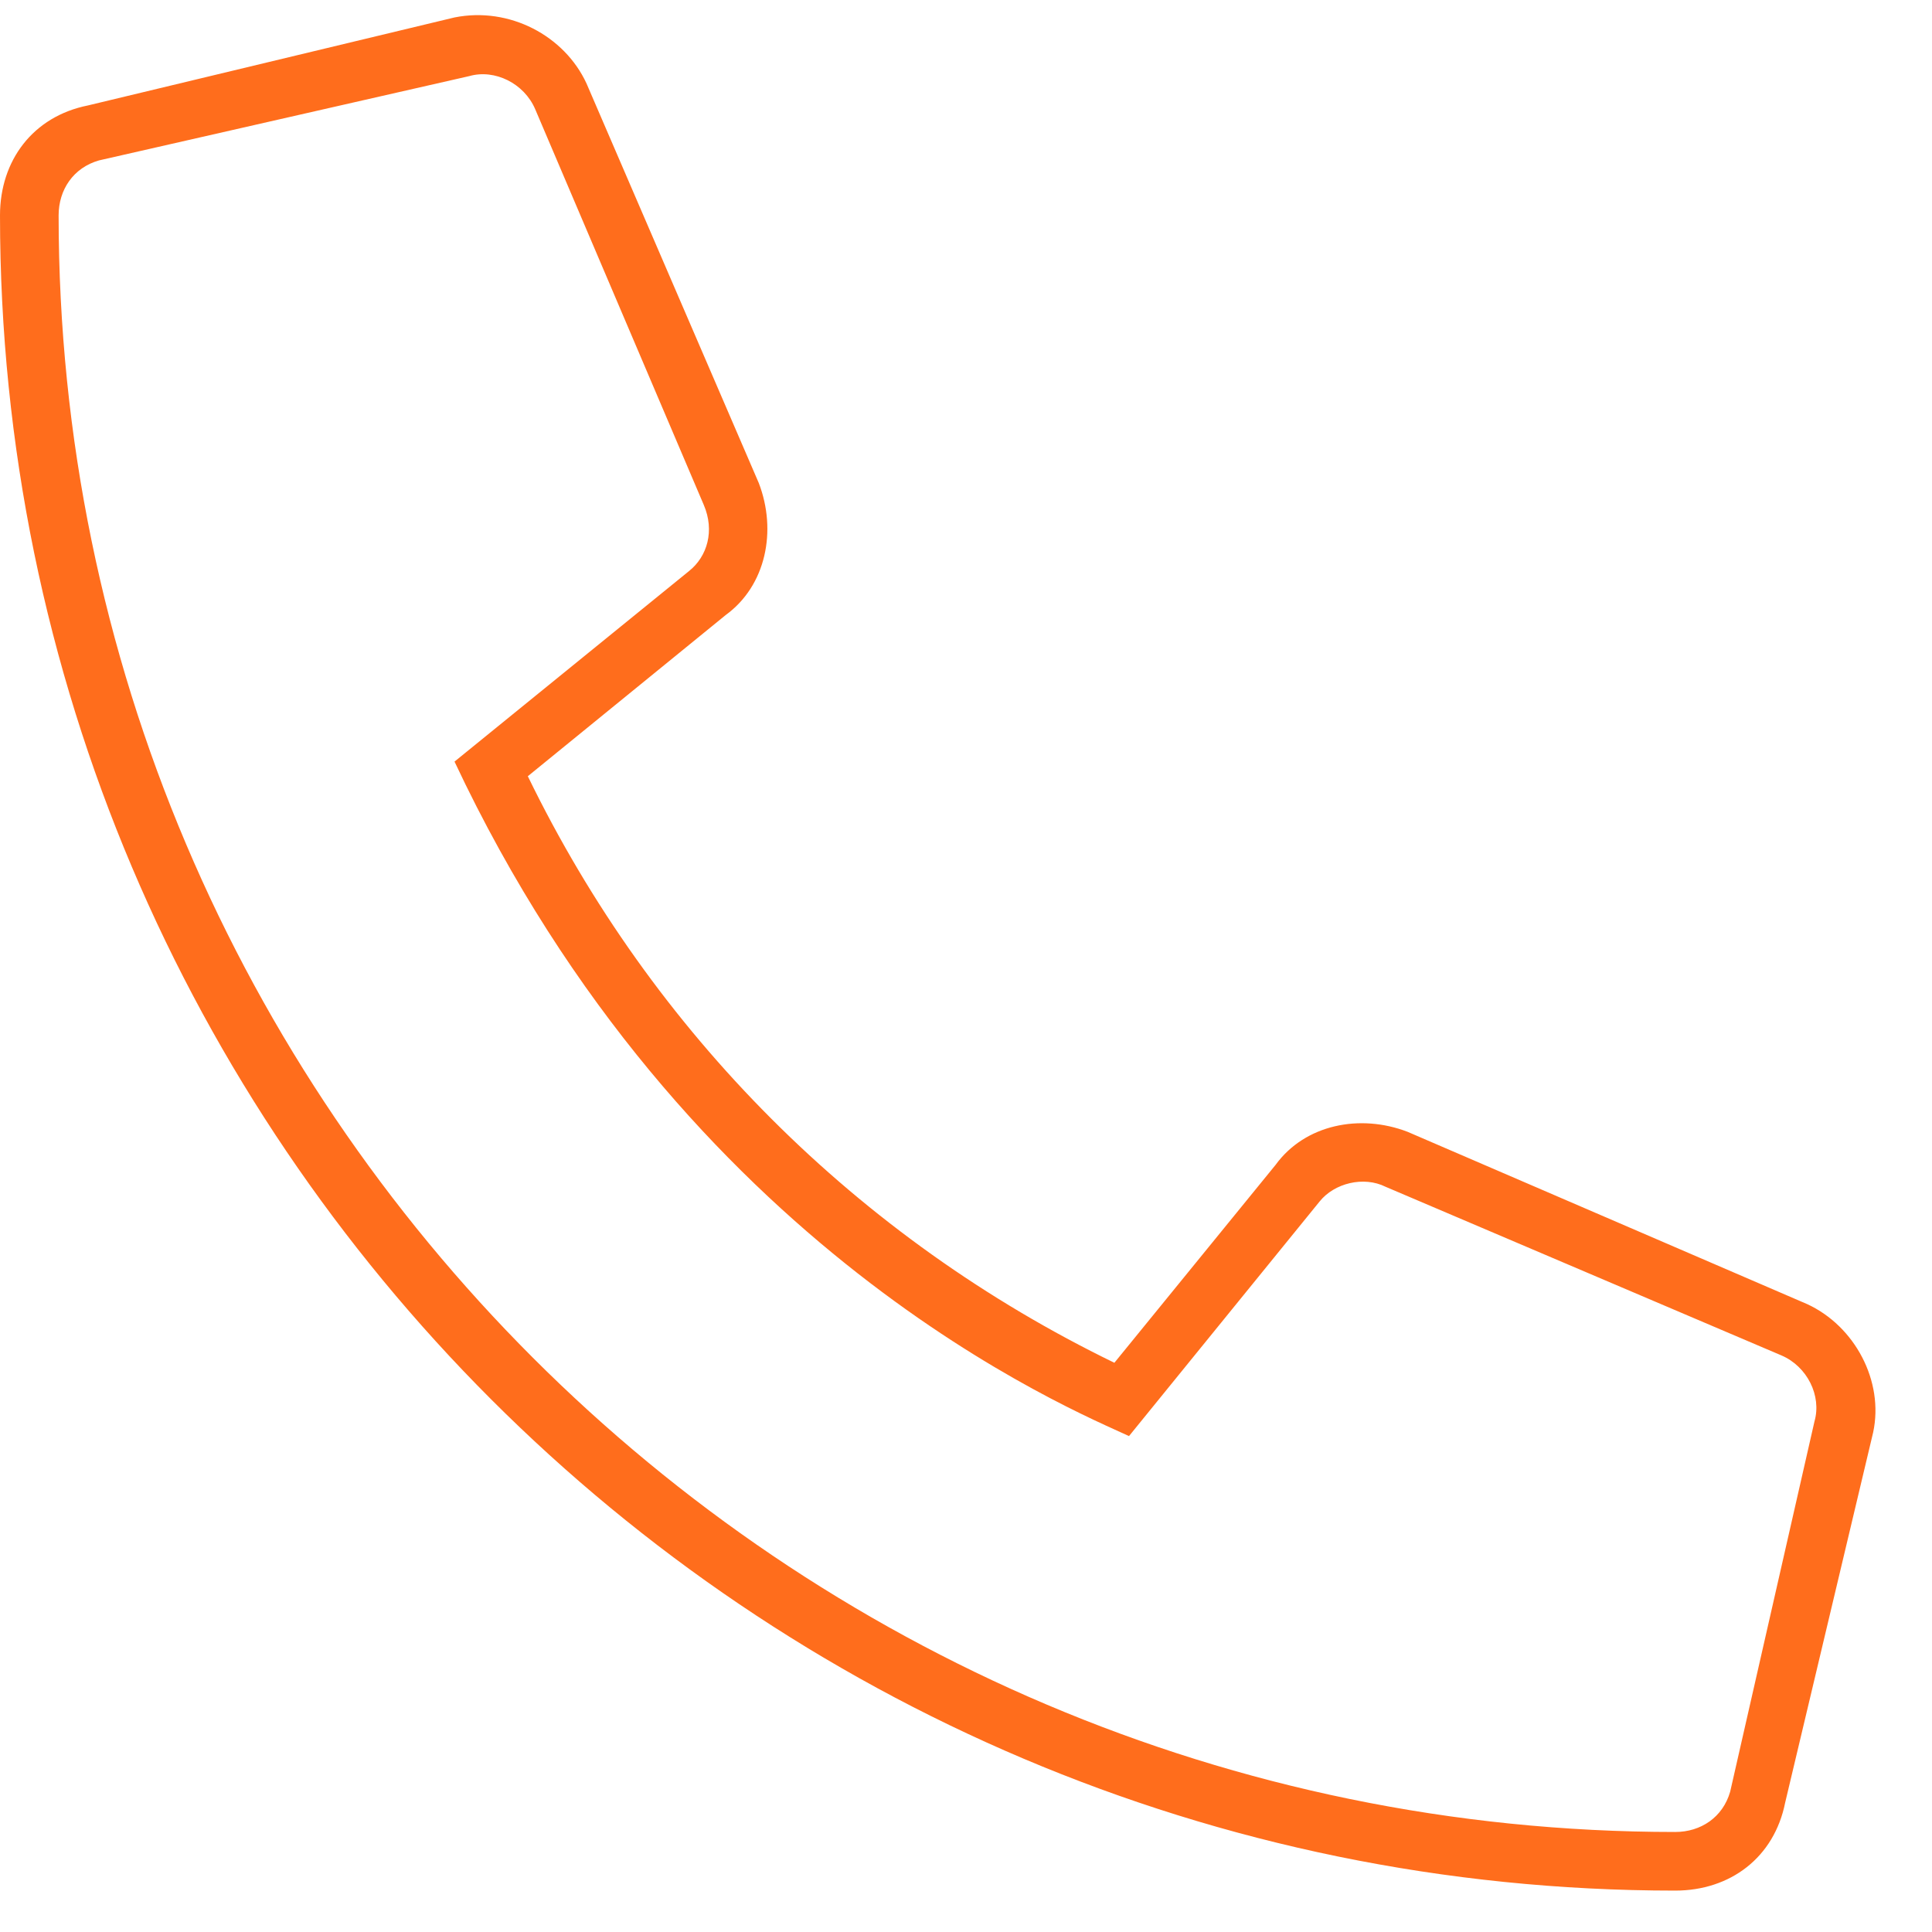 <svg xmlns="http://www.w3.org/2000/svg" width="35" height="35" viewBox="0 0 35 35" fill="none"><path d="M32.738 23.625C33.602 24.023 34.133 25.02 33.934 25.949L32.34 32.656C32.141 33.652 31.344 34.25 30.348 34.25C13.613 34.25 0 20.637 0 3.902C0 2.906 0.598 2.109 1.594 1.91L8.234 0.316C9.23 0.117 10.227 0.648 10.625 1.512L13.746 8.75C14.078 9.613 13.879 10.609 13.148 11.141L9.562 14.062C11.82 18.711 15.539 22.43 20.188 24.688L23.109 21.102C23.641 20.371 24.637 20.172 25.5 20.504L32.738 23.625ZM32.871 25.75C33.004 25.285 32.738 24.754 32.273 24.555L25.102 21.5C24.703 21.301 24.172 21.434 23.906 21.766L20.453 26.016C19.457 25.551 12.418 22.695 8.234 13.797L12.484 10.344C12.816 10.078 12.949 9.613 12.75 9.148L9.695 1.977C9.496 1.512 8.965 1.246 8.5 1.379L1.793 2.906C1.328 3.039 1.062 3.438 1.062 3.902C1.062 20.039 14.211 33.188 30.348 33.188C30.812 33.188 31.211 32.922 31.344 32.457L32.871 25.75Z" fill="#FF6D1C"></path></svg>